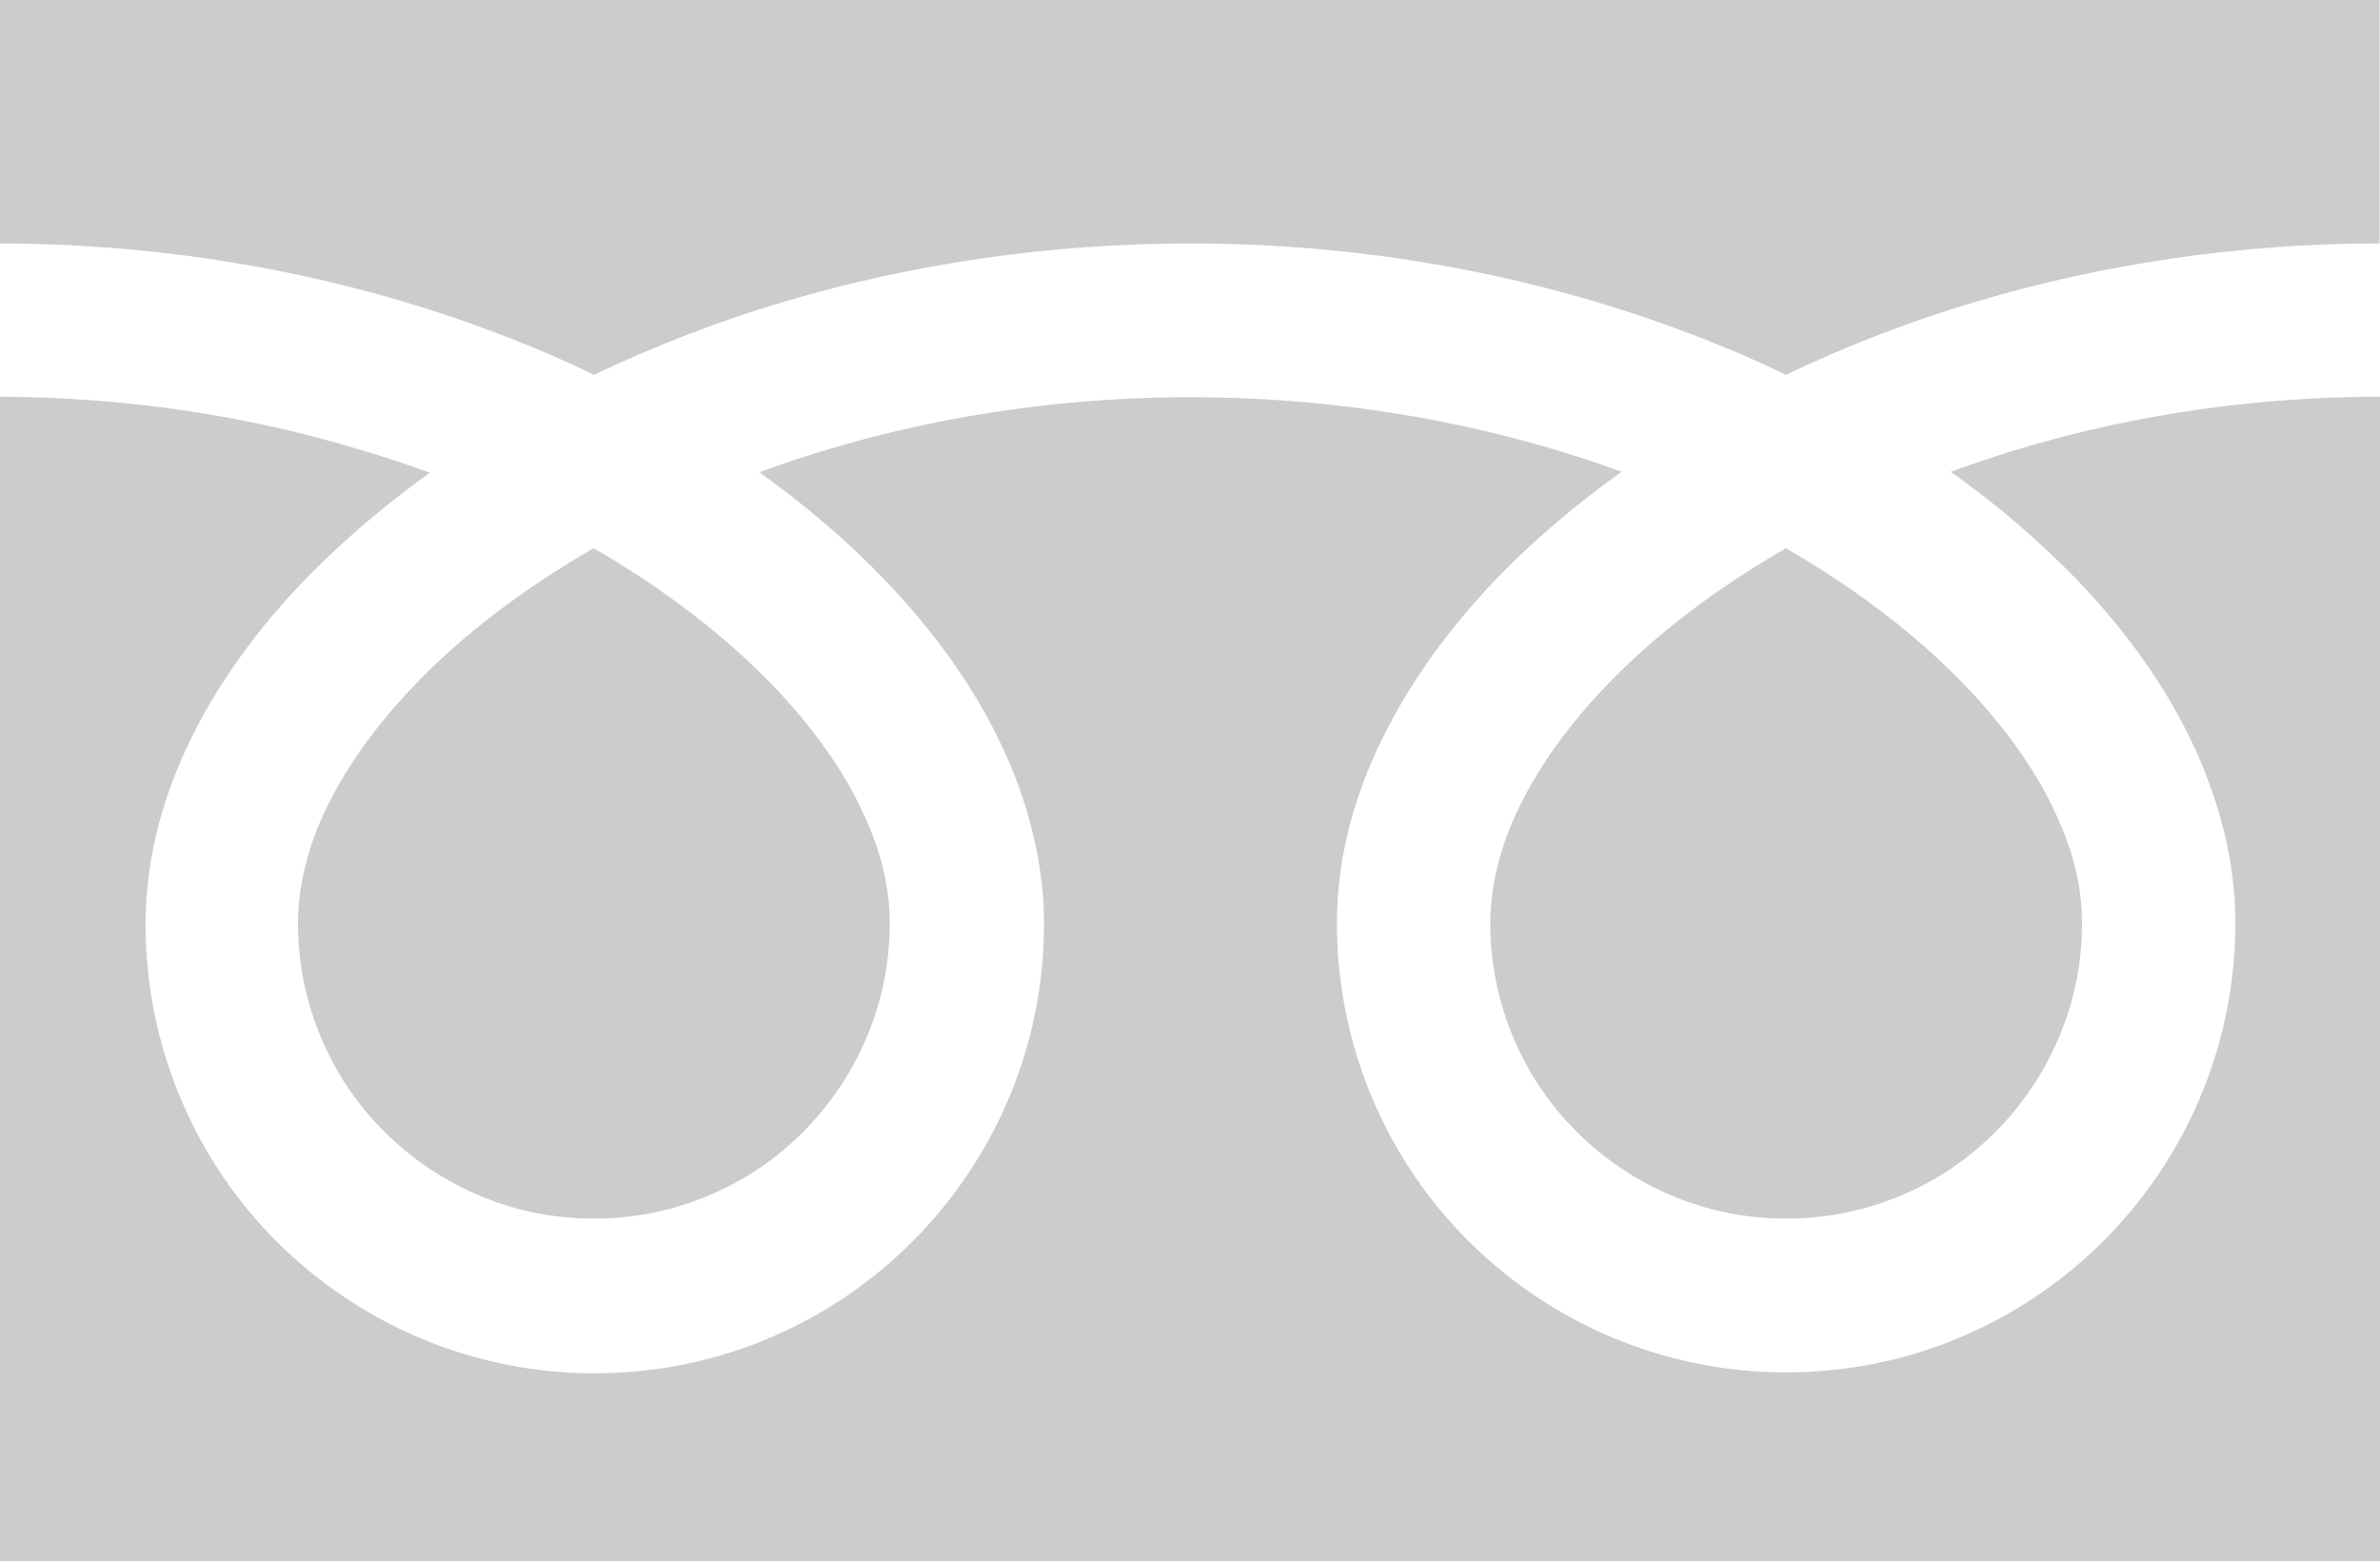 <?xml version="1.0" encoding="utf-8"?>
<!-- Generator: Adobe Illustrator 26.5.1, SVG Export Plug-In . SVG Version: 6.00 Build 0)  -->
<svg version="1.1" id="_x32_" xmlns="http://www.w3.org/2000/svg" xmlns:xlink="http://www.w3.org/1999/xlink" x="0px" y="0px"
	 viewBox="0 0 520 341.2" style="enable-background:new 0 0 520 341.2;" xml:space="preserve">
<style type="text/css">
	.st0{fill:#CCCCCC;}
</style>
<path class="st0" d="M0,0v53.2c40.9,0.1,79,7.9,111.9,20.9c6.2,2.4,12.1,5,17.9,7.8c13.2-6.3,27.3-11.8,42.3-16.2
	c26.9-7.9,56.6-12.5,87.9-12.5c41.1,0,79.3,7.9,112.3,20.9c6.2,2.4,12.1,5,17.9,7.8c13.2-6.3,27.3-11.8,42.3-16.2
	c26.8-7.9,56.3-12.5,87.4-12.5V0H0z M325.6,201.7c0,13.4,4.1,25.8,11,36.1c7,10.3,16.9,18.5,28.5,23.4c7.7,3.3,16.2,5.1,25.2,5.1
	c13.4,0,25.8-4.1,36.1-11c10.3-7,18.5-16.9,23.4-28.5c3.3-7.7,5.1-16.2,5.1-25.1c0-6.4-1.3-13.2-4.2-20.3
	c-2.8-7.1-7.1-14.5-12.9-21.9c-11-14.1-27.3-28-47.6-39.7c-15.6,9-28.9,19.2-39.1,29.9c-10.9,11.3-18.4,23.1-22.3,34.1
	C326.7,190,325.6,196,325.6,201.7z M453.5,126.4c13.6,14.1,23.9,29.6,29.7,46.2c3.3,9.4,5.2,19.2,5.2,29.1
	c0,20.3-6.2,39.2-16.8,54.9c-10.6,15.7-25.5,28.1-43.2,35.6c-11.8,5-24.7,7.7-38.2,7.7c-20.3,0-39.2-6.2-54.9-16.8
	c-15.7-10.6-28.1-25.5-35.5-43.2c-5-11.8-7.7-24.7-7.7-38.2c0-14.8,4.1-29.4,11.3-43c7.1-13.6,17.2-26.5,29.6-38.2
	c6.5-6.1,13.6-11.9,21.3-17.4c-5.1-1.9-10.4-3.6-15.8-5.2c-23.9-7-50.4-11.1-78.4-11.1c-34.4,0-66.5,6.2-94.2,16.4
	c10.1,7.2,19.3,15.1,27.3,23.4c13.5,14.1,23.9,29.6,29.7,46.2c3.3,9.4,5.2,19.2,5.2,29.1c0,20.3-6.2,39.2-16.8,54.9
	s-25.5,28.1-43.2,35.6c-11.8,5-24.7,7.7-38.2,7.7c-20.3,0-39.2-6.2-54.9-16.8c-15.7-10.6-28.1-25.5-35.5-43.2
	c-5-11.8-7.7-24.7-7.7-38.2c0-14.8,4.1-29.4,11.2-43s17.2-26.5,29.7-38.2c6.5-6.1,13.6-11.9,21.2-17.4c-5.1-1.9-10.4-3.6-15.8-5.2
	C54.2,90.9,27.9,86.8,0,86.7v254.5h520V86.7c-34.2,0-66.1,6.2-93.8,16.4C436.4,110.3,445.5,118.2,453.5,126.4z M65.1,201.7
	c0,13.4,4.1,25.8,11,36.1c7,10.3,16.9,18.5,28.5,23.4c7.7,3.3,16.2,5.1,25.2,5.1c13.4,0,25.8-4.1,36.1-11
	c10.3-7,18.5-16.9,23.4-28.5c3.3-7.7,5.1-16.2,5.1-25.1c0-6.4-1.3-13.2-4.2-20.3c-2.8-7.1-7.1-14.5-12.9-21.9
	c-11-14.1-27.3-28-47.6-39.7c-15.6,9-28.9,19.2-39.1,29.9c-10.9,11.3-18.4,23.1-22.3,34.1C66.2,190,65.1,196,65.1,201.7z"/>
</svg>
